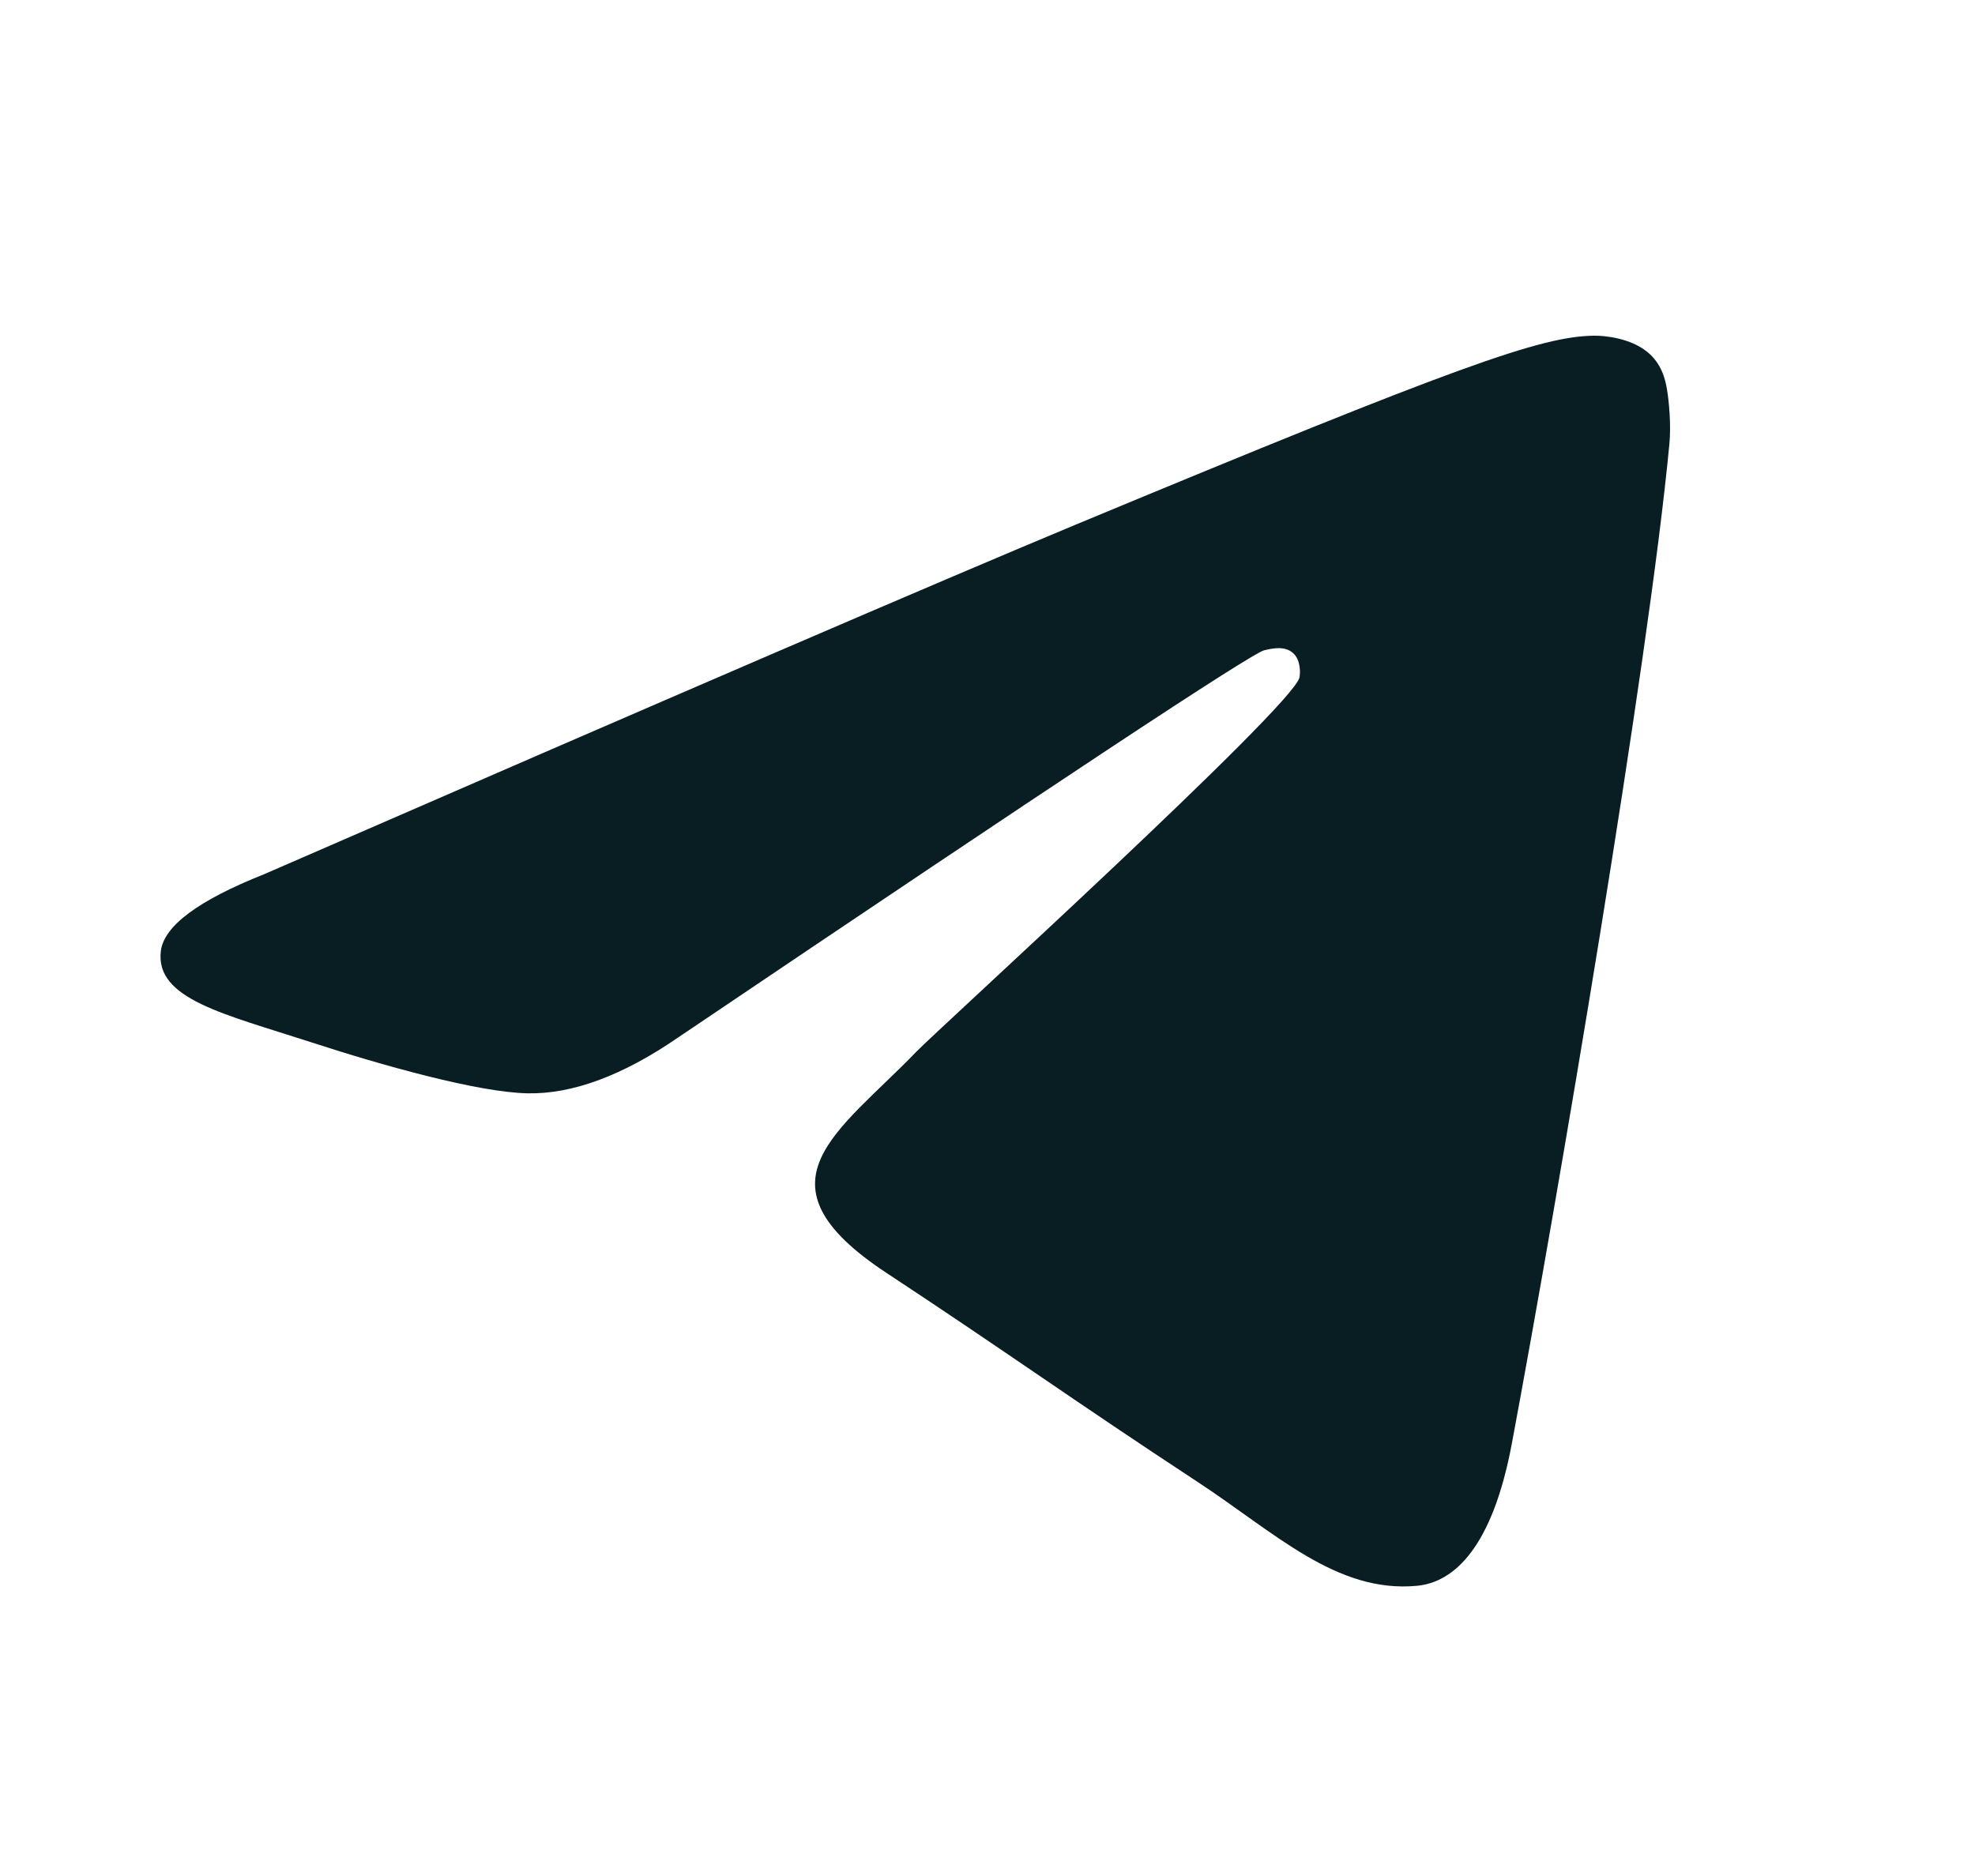 <svg width="20" height="19" viewBox="0 0 20 19" fill="none" xmlns="http://www.w3.org/2000/svg">
<path d="M2.677 8.853C6.78 7.066 9.516 5.887 10.885 5.317C14.794 3.691 15.606 3.409 16.135 3.4C16.253 3.397 16.512 3.426 16.681 3.564C16.823 3.679 16.863 3.835 16.881 3.945C16.9 4.054 16.924 4.304 16.905 4.498C16.694 6.725 15.776 12.126 15.31 14.619C15.113 15.673 14.725 16.026 14.348 16.061C13.531 16.137 12.911 15.522 12.119 15.003C10.88 14.19 10.18 13.684 8.977 12.892C7.588 11.976 8.488 11.473 9.281 10.65C9.488 10.435 13.089 7.16 13.159 6.862C13.167 6.825 13.176 6.686 13.094 6.614C13.011 6.54 12.89 6.565 12.802 6.586C12.677 6.614 10.698 7.922 6.865 10.509C6.303 10.895 5.794 11.083 5.339 11.073C4.836 11.062 3.869 10.79 3.151 10.556C2.269 10.269 1.568 10.118 1.629 9.631C1.661 9.377 2.01 9.118 2.677 8.853Z" fill="#091E23"/>
</svg>
